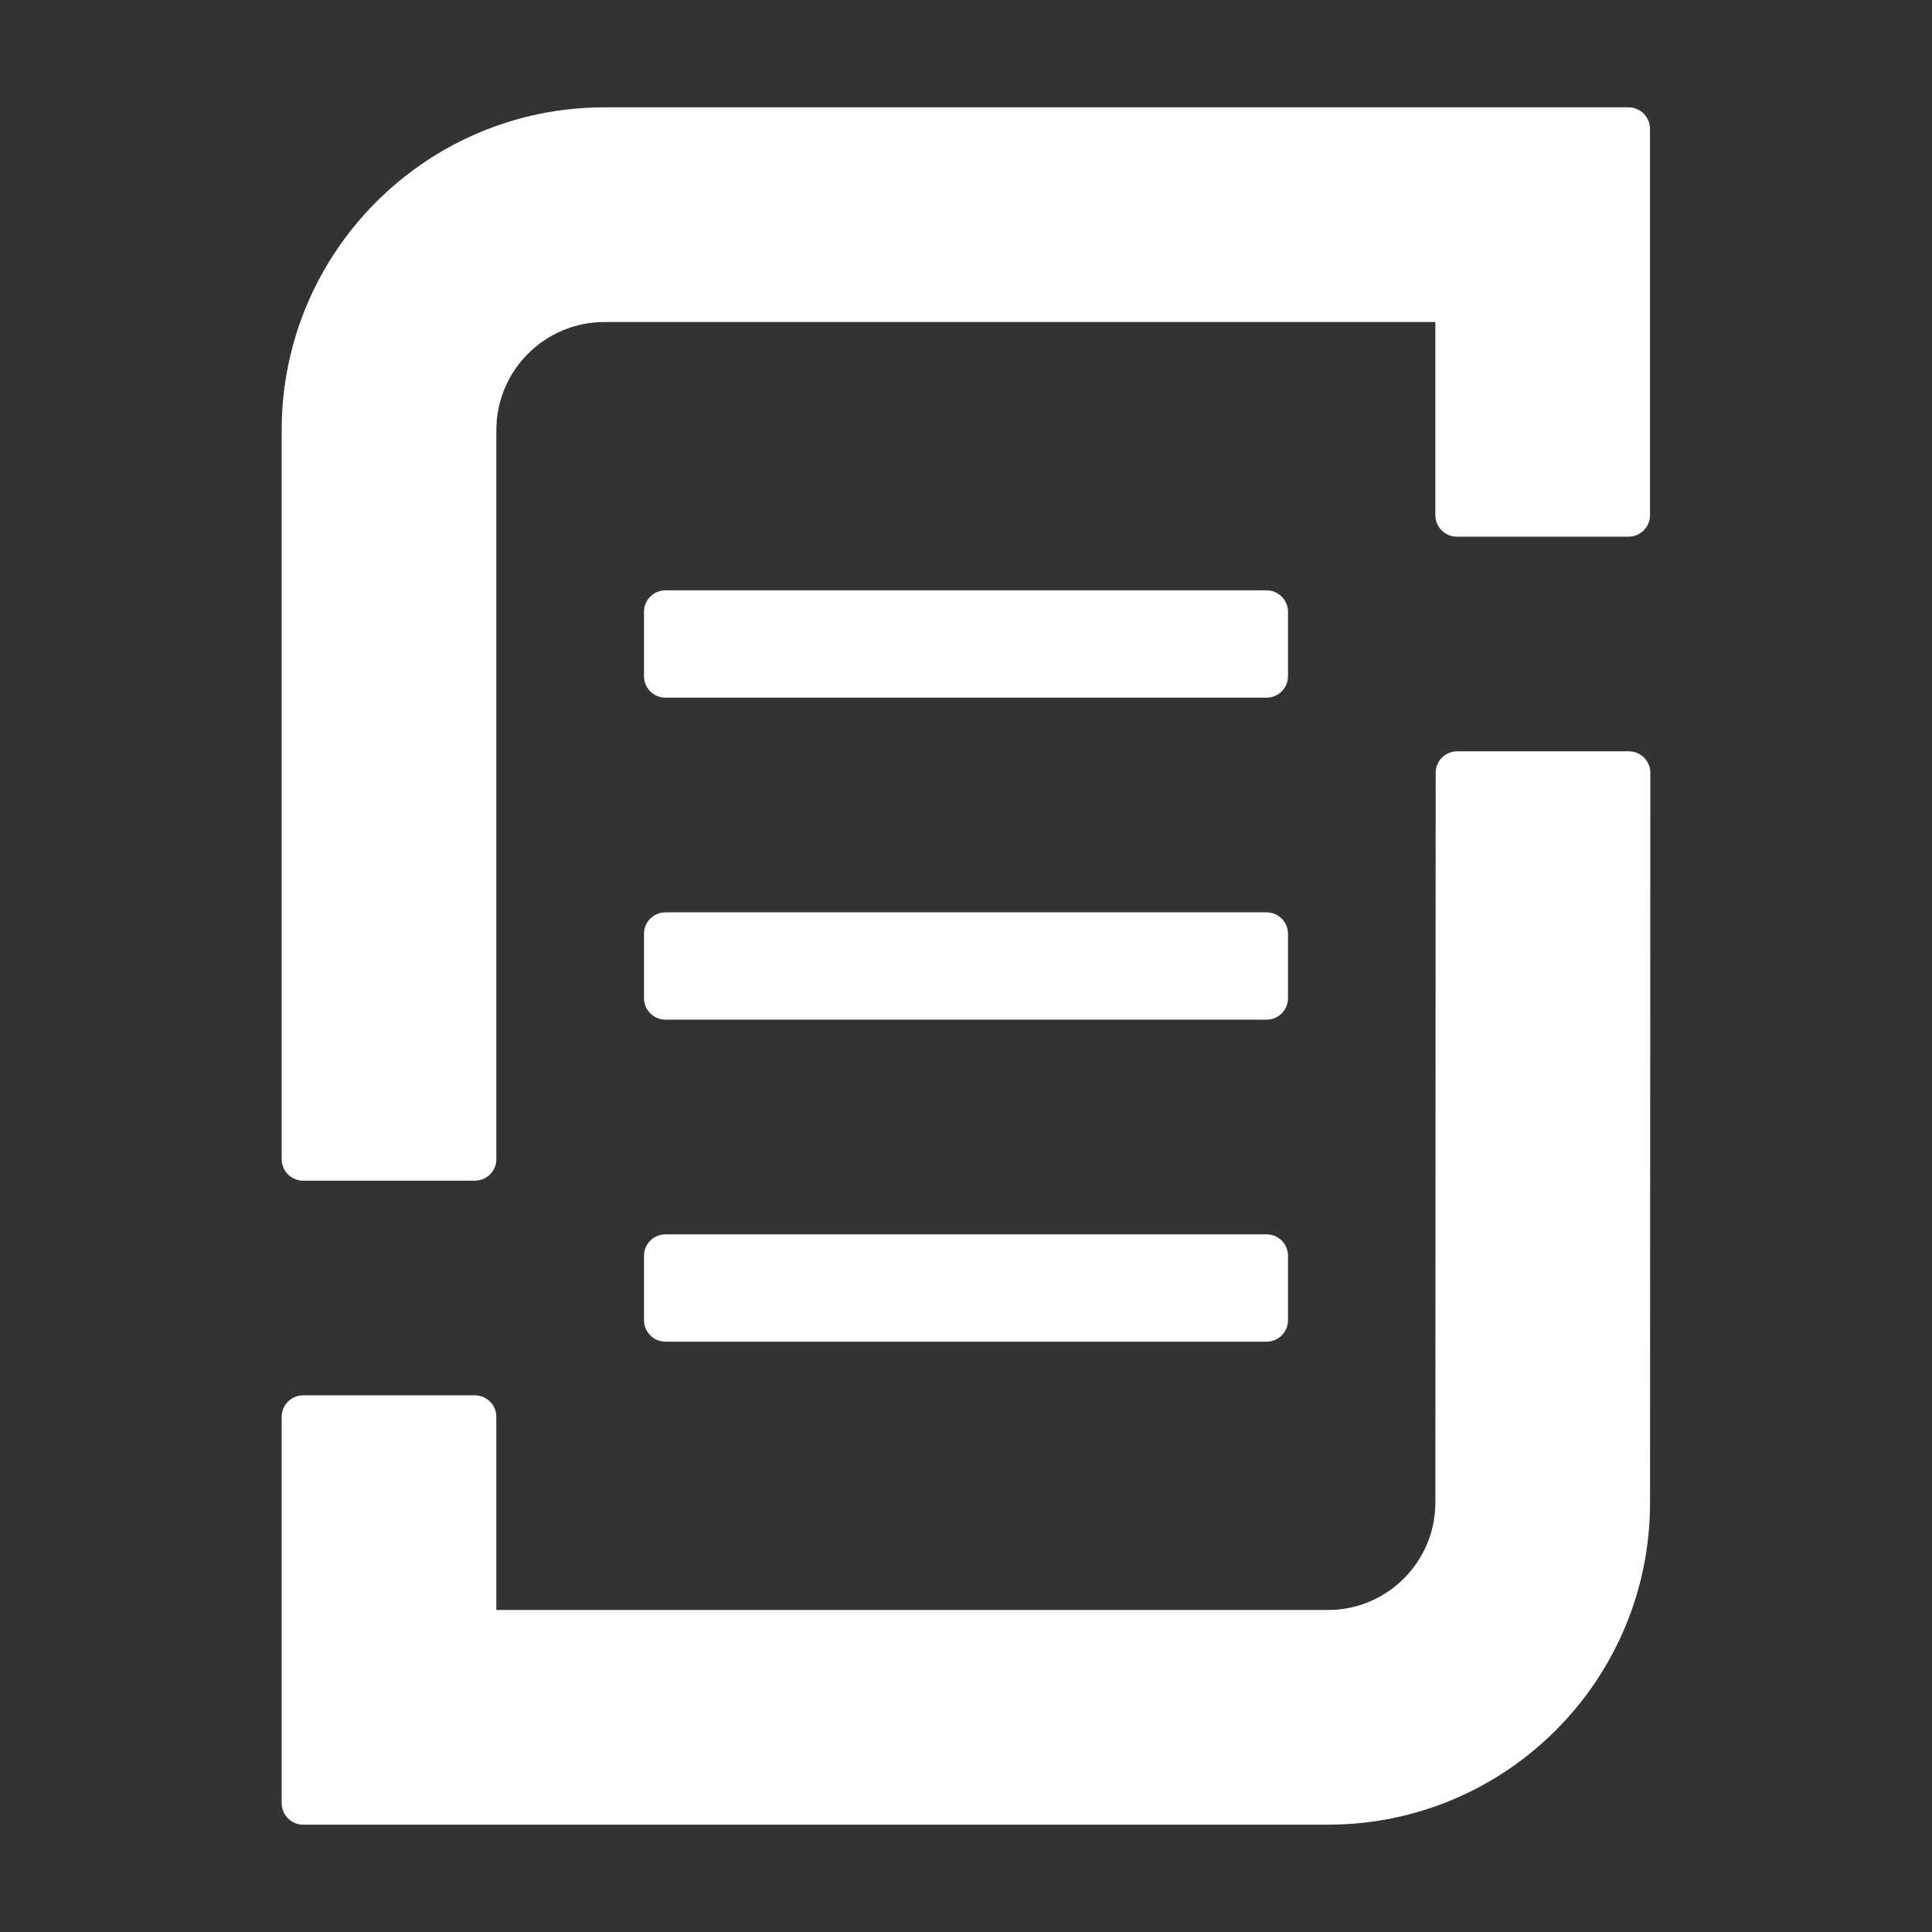 <?xml version="1.0" encoding="UTF-8"?>
<svg xmlns="http://www.w3.org/2000/svg" viewBox="0 0 900 900"><rect x="0" y="0" width="900" height="900" fill="#333333" stroke="none"/><path fill="#fa6432" d="M310 425h280c5.52 0 10 4.48 10 10v30c0 5.52-4.48 10-10 10H310c-5.52 0-10-4.48-10-10v-30c0-5.52 4.48-10 10-10zM310 275h280c5.52 0 10 4.48 10 10v30c0 5.52-4.48 10-10 10H310c-5.52 0-10-4.48-10-10v-30c0-5.52 4.48-10 10-10zM310 575h280c5.52 0 10 4.48 10 10v30c0 5.52-4.48 10-10 10H310c-5.52 0-10-4.48-10-10v-30c0-5.52 4.48-10 10-10z" style="fill: #ffffff;"/><g fill="#fa6432"><path d="M668.64 699.99c0 27.57-22.43 50.01-50.01 50.01H231.22v-90c0-5.52-4.48-10-10-10h-80c-5.52 0-10 4.48-10 10v180c0 5.5 4.5 10 10 10h477.42c82.85 0 150.01-67.16 150.01-150.01l.14-339.99c0-5.52-4.48-10-10-10h-80c-5.52 0-10 4.47-10 10l-.14 340-.01-.01zM758.64 50H281.62c-83.06 0-150.4 67.34-150.4 150.4V540c0 5.52 4.48 10 10 10h80c5.52 0 10-4.48 10-10V200.4c0-27.83 22.56-50.4 50.4-50.4h387.02v90c0 5.52 4.48 10 10 10h80c5.52 0 10-4.48 10-10V60c0-5.5-4.5-10-10-10z" style="fill: #ffffff;"/></g></svg>
